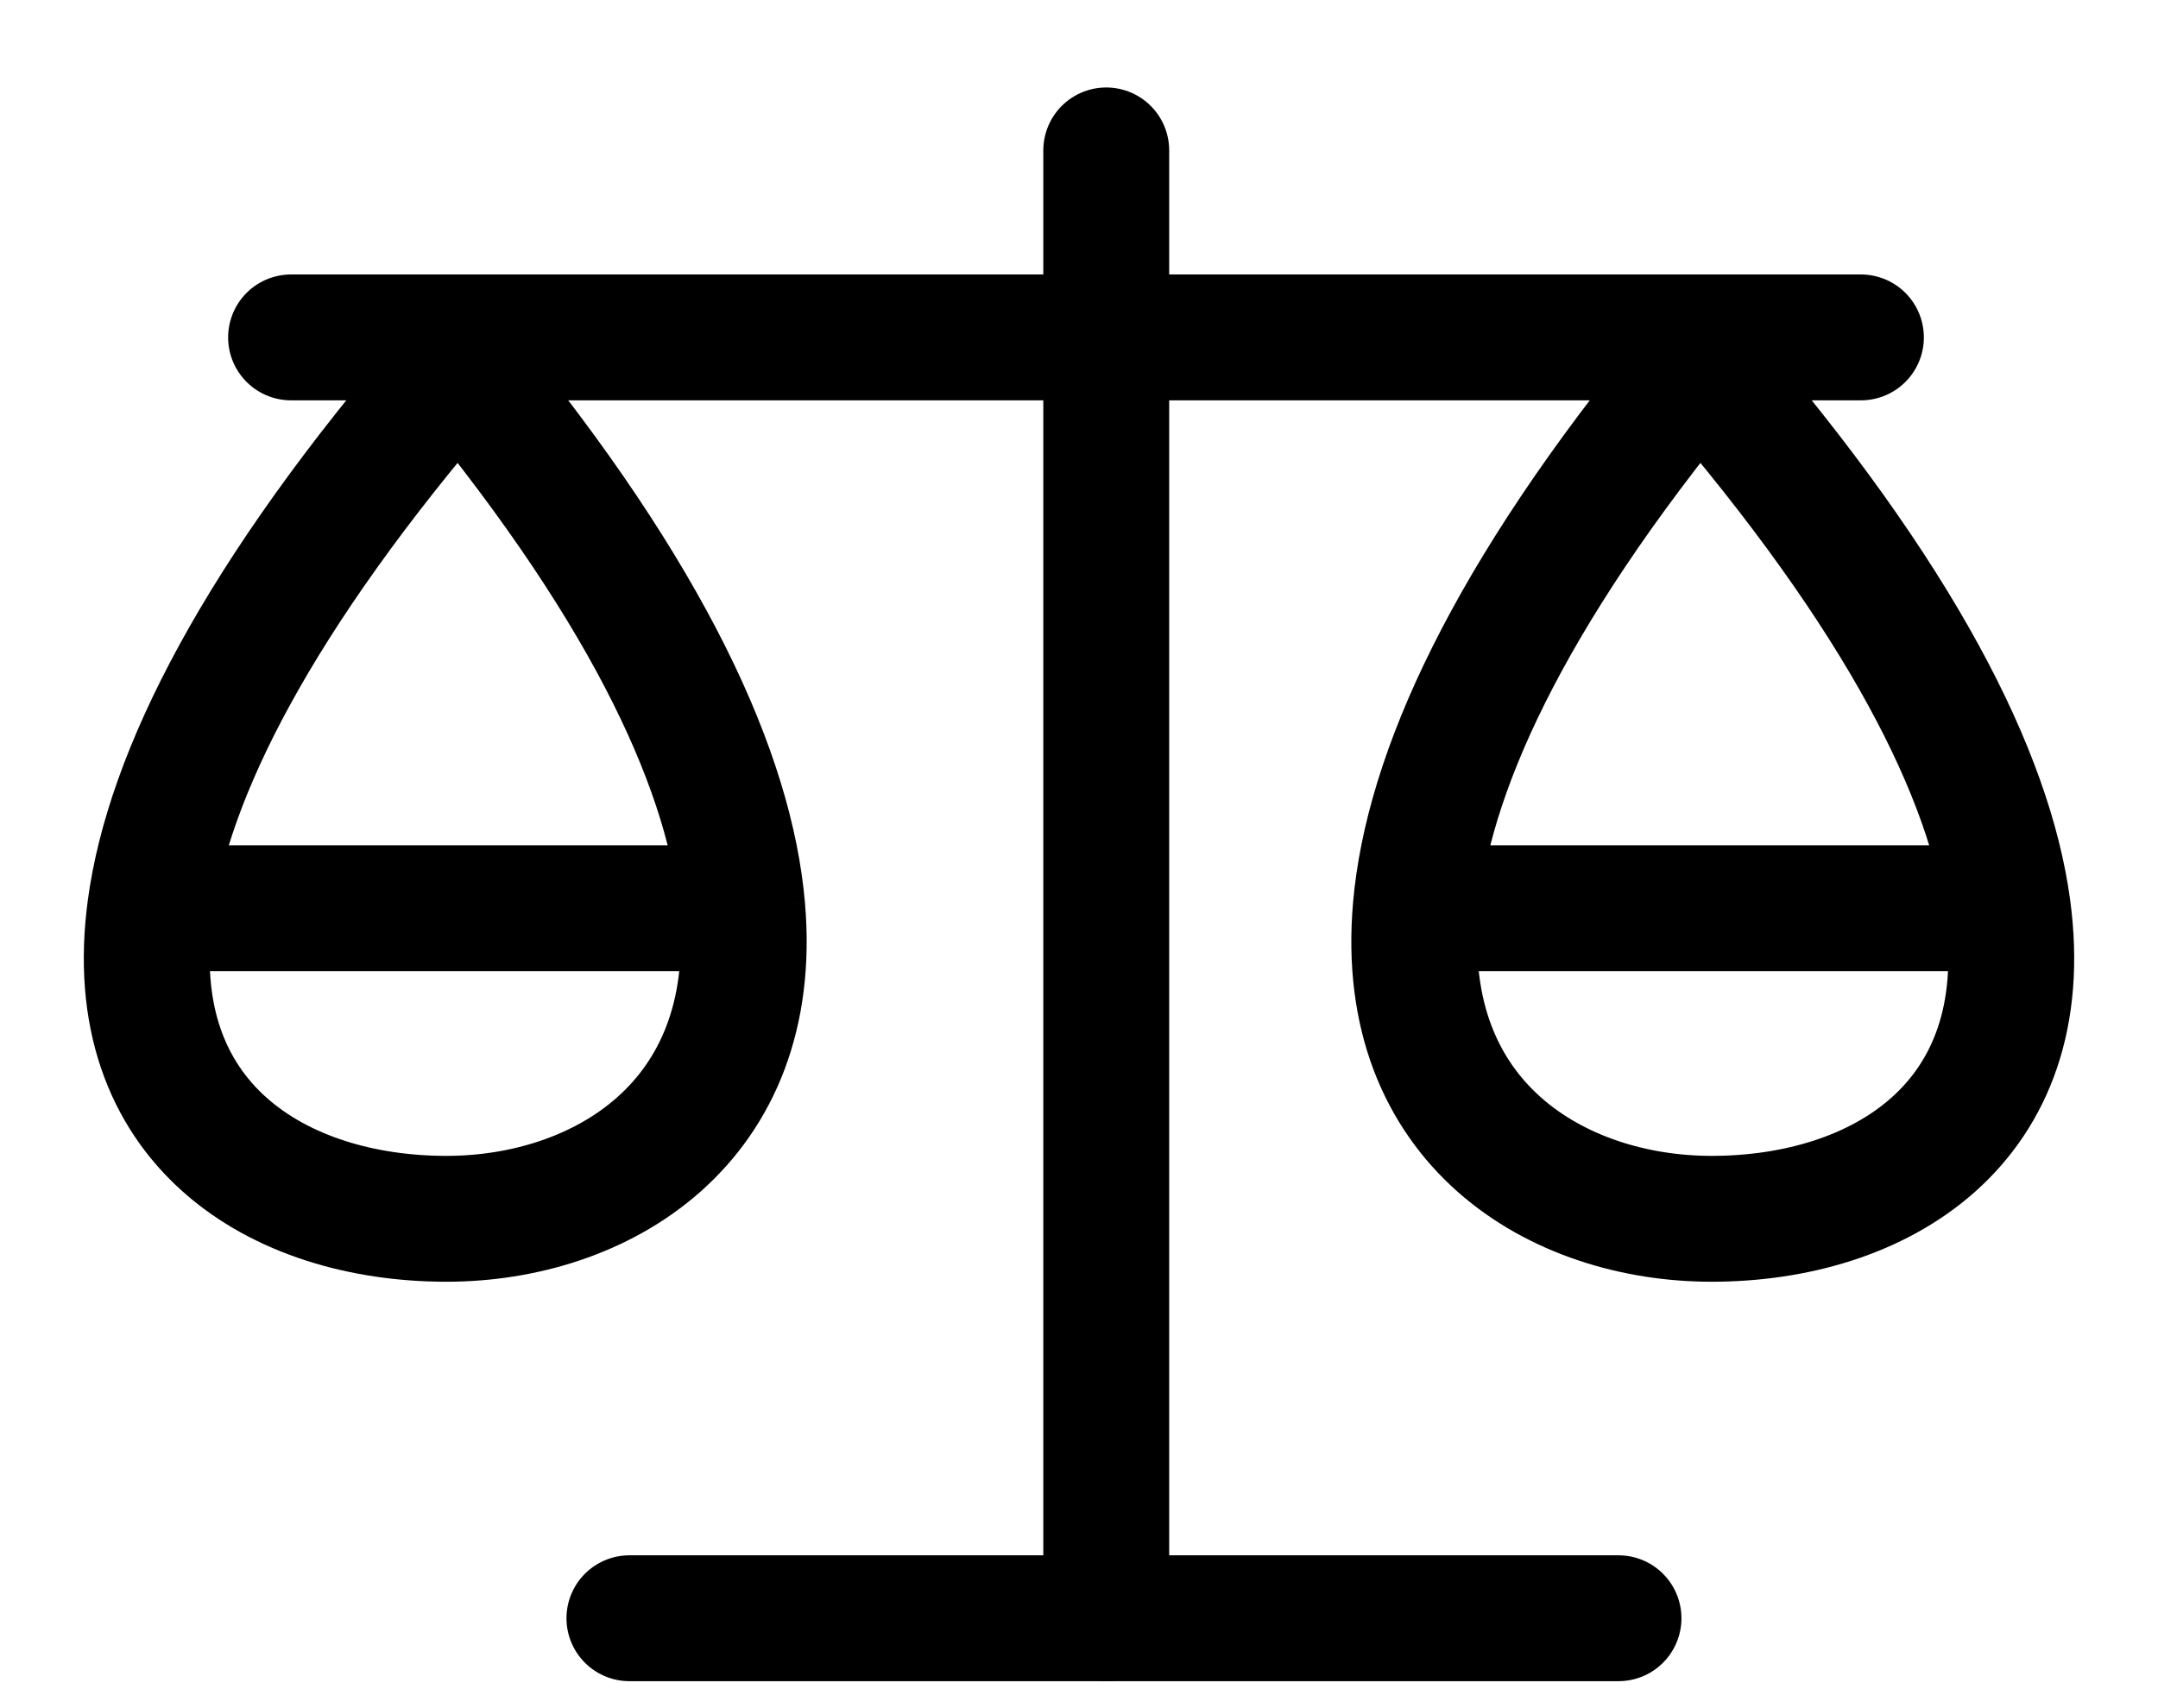 <svg xmlns="http://www.w3.org/2000/svg" width="24" height="19" viewBox="0 0 24 19" fill="none"><path d="M12.303 1.673L12.303 18" stroke="currentColor" stroke-width="1.4" stroke-linecap="round"></path><path d="M3.237 3.753L20.696 3.753" stroke="currentColor" stroke-width="1.4" stroke-linecap="round"></path><path d="M7 18L18 18" stroke="currentColor" stroke-width="1.4" stroke-linecap="round"></path><path d="M5.056 4.101C2.848 6.654 1.87 8.631 1.671 10.102M5.147 4.101C7.252 6.654 8.128 8.631 8.255 10.102M1.671 10.102C1.346 12.507 3.103 13.557 4.965 13.557C6.667 13.557 8.462 12.507 8.255 10.102M1.671 10.102L8.255 10.102" stroke="currentColor" stroke-width="1.4"></path><path d="M18.944 4.101C21.152 6.654 22.13 8.631 22.329 10.102M18.853 4.101C16.748 6.654 15.872 8.631 15.745 10.102M22.329 10.102C22.654 12.507 20.897 13.557 19.035 13.557C17.333 13.557 15.538 12.507 15.745 10.102M22.329 10.102L15.745 10.102" stroke="currentColor" stroke-width="1.4"></path></svg>